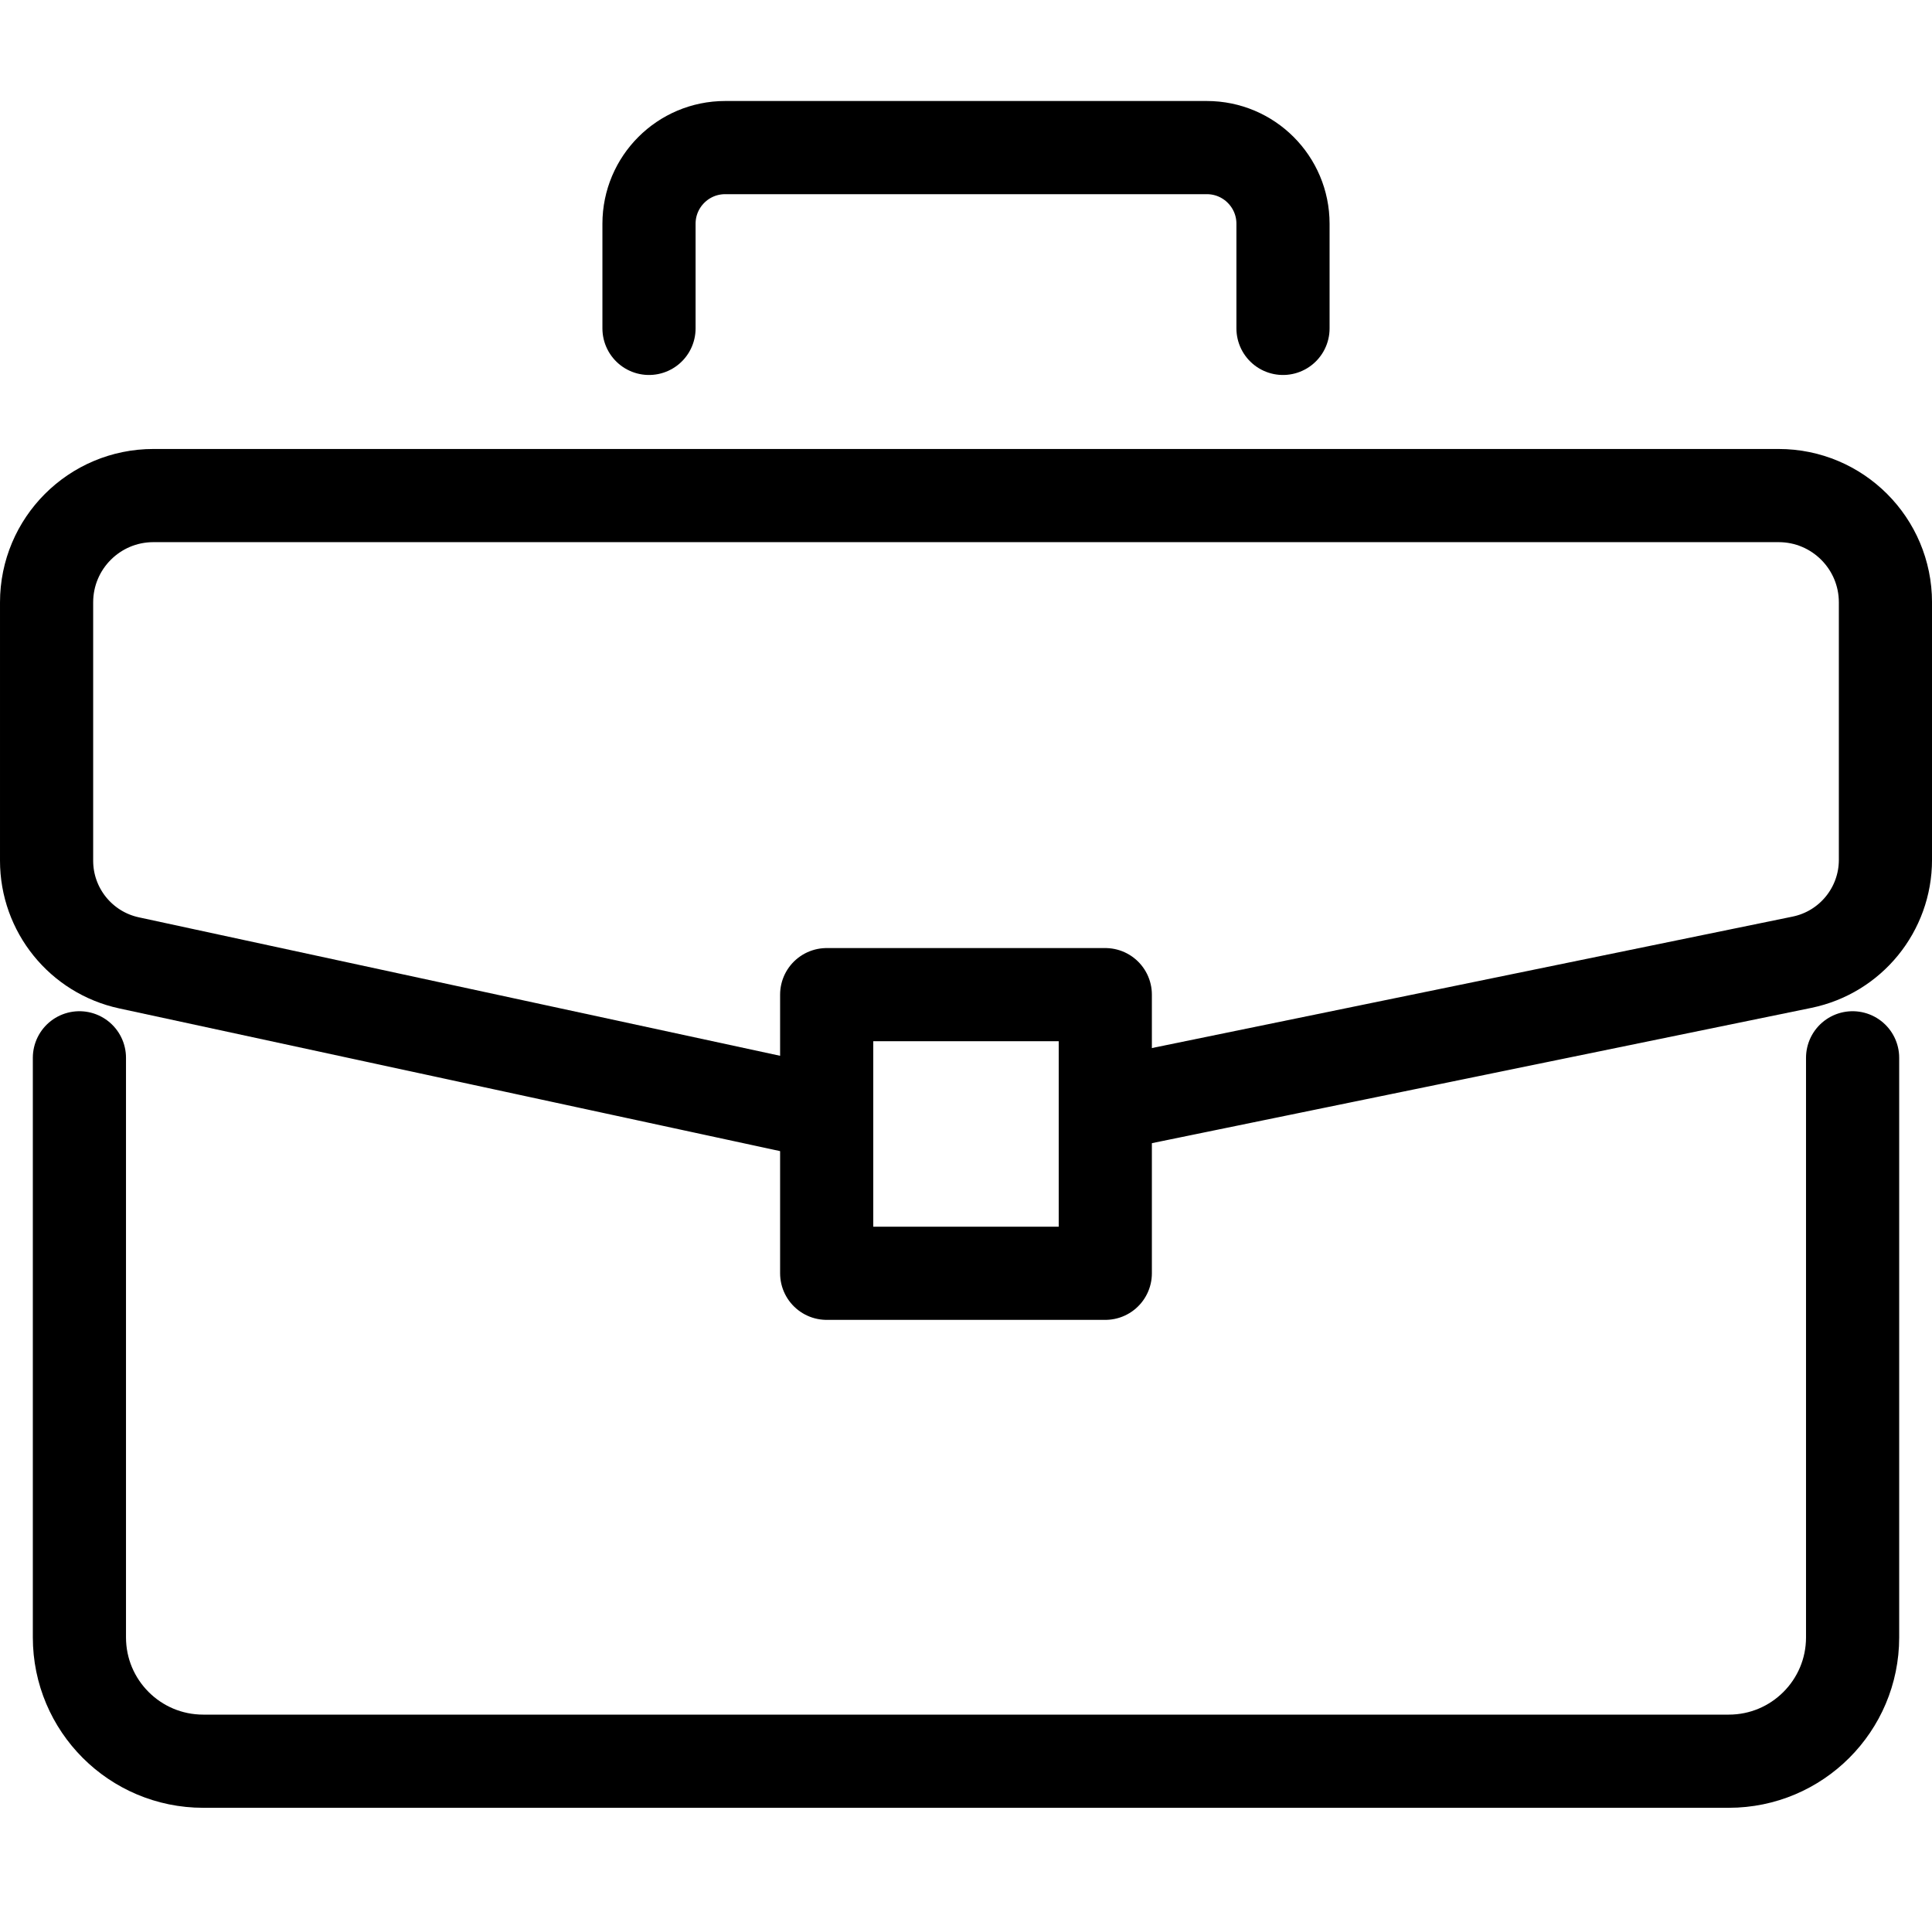 <?xml version="1.0" encoding="UTF-8"?>
<svg id="Buisiness_Icon" data-name="Buisiness Icon" xmlns="http://www.w3.org/2000/svg" viewBox="0 0 1036.85 1024.3">
  <defs>
    <style>
      .cls-1 {
        fill: none;
        stroke: #000;
        stroke-linecap: round;
        stroke-linejoin: round;
        stroke-width: 50px;
      }
    </style>
  </defs>
  <path class="cls-1" d="M688.55,176.22v-56.15c0-22.57-18.3-40.87-40.87-40.87h-258.51c-22.57,0-40.87,18.3-40.87,40.87v56.15"/>
  <path class="cls-1" d="M434.43,595.54l-365.15-78.84c-25.83-5.56-44.28-28.4-44.28-54.83v-138.62c0-31.66,25.66-57.32,57.32-57.32h872.22c31.66,0,57.32,25.66,57.32,57.32v138.17c0,26.63-18.73,49.59-44.81,54.94l-366.68,75.22"/>
  <path class="cls-1" d="M994.24,567.64v311.01c0,36.7-29.75,66.45-66.45,66.45H109.07c-36.7,0-66.45-29.75-66.45-66.45v-311.01"/>
  <rect class="cls-1" x="443.66" y="533.75" width="149.52" height="149.52"/>
</svg>